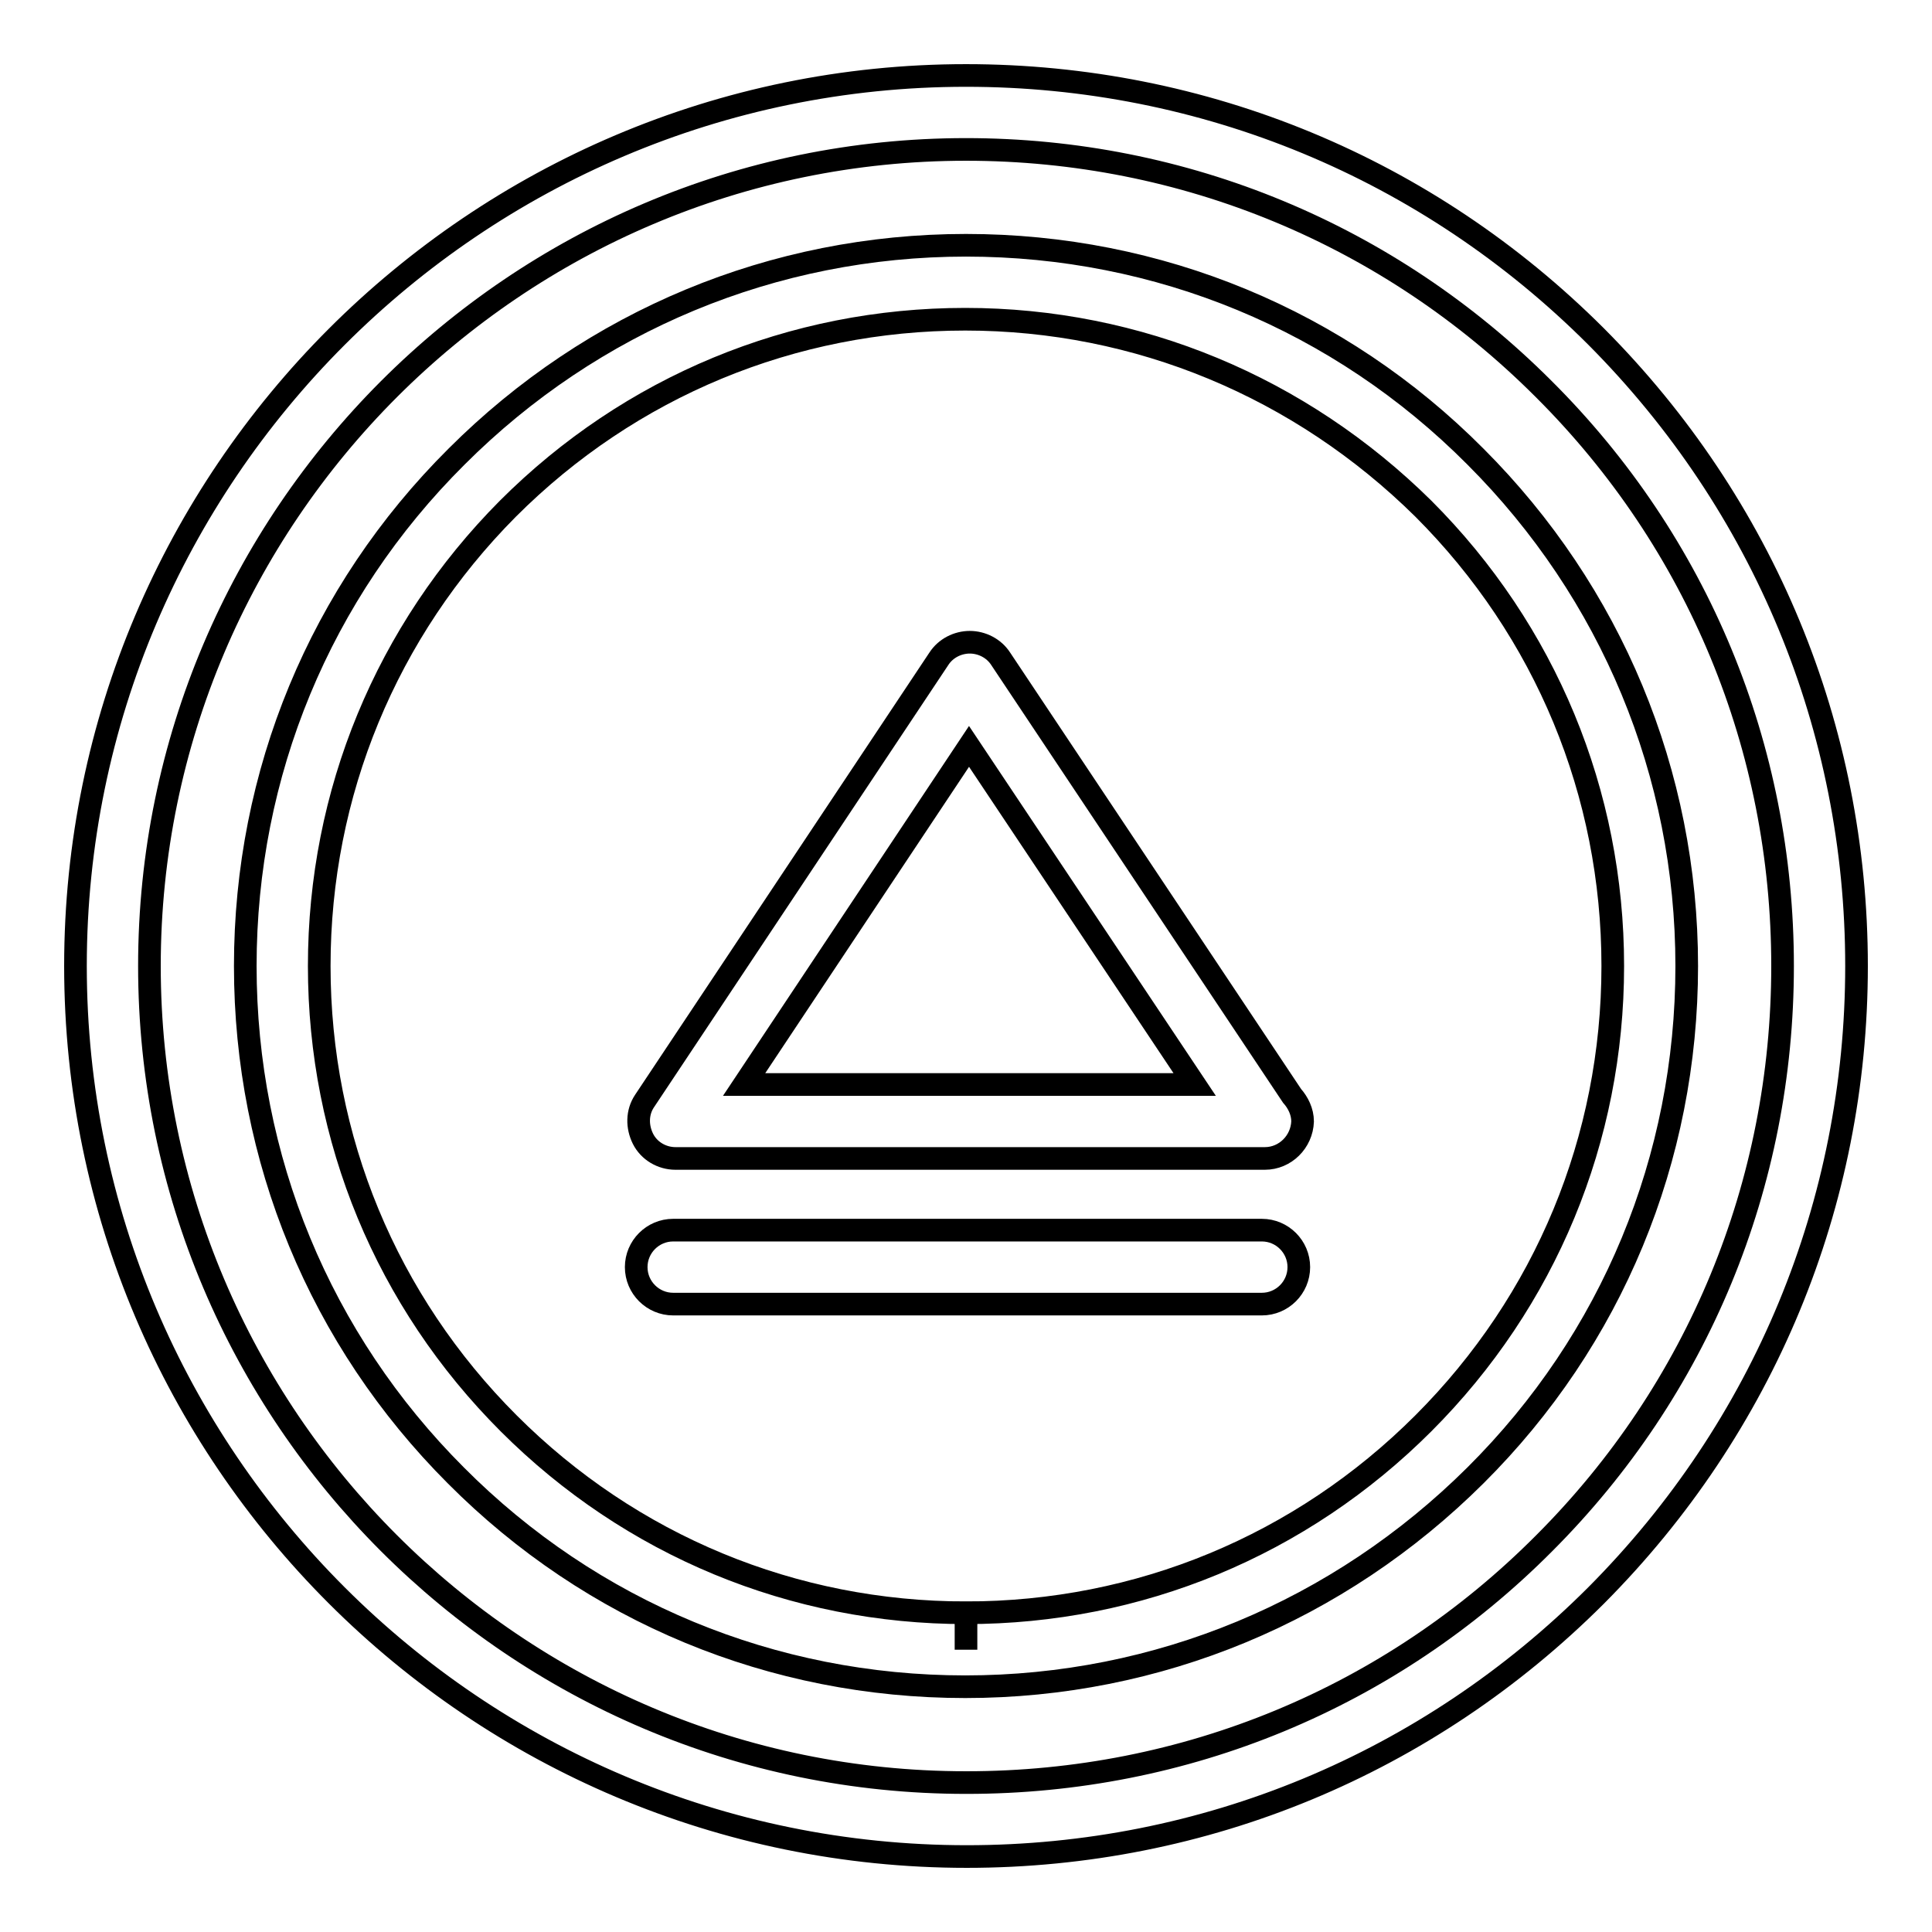 <?xml version="1.0" encoding="utf-8"?>
<!-- Svg Vector Icons : http://www.onlinewebfonts.com/icon -->
<!DOCTYPE svg PUBLIC "-//W3C//DTD SVG 1.1//EN" "http://www.w3.org/Graphics/SVG/1.1/DTD/svg11.dtd">
<svg version="1.1" xmlns="http://www.w3.org/2000/svg" xmlns:xlink="http://www.w3.org/1999/xlink" x="0px" y="0px" viewBox="0 0 256 256" enable-background="new 0 0 256 256" xml:space="preserve">
<g><g><g><g id="Eject"><path stroke-width="3" fill-opacity="0" stroke="#000000"  d="M128.1,246L128.1,246C63,246,10,193.1,10,128C10,63,63,10,128,10c31.5,0,61.2,12.3,83.5,34.6C233.7,66.9,246,96.5,246,128c0,31.5-12.3,61.1-34.5,83.4C189.2,233.7,159.6,246,128.1,246z M128,19.8C68.4,19.8,19.8,68.4,19.8,128c0,59.6,48.5,108.2,108.2,108.2h0.1c28.9,0,56.1-11.2,76.5-31.7c20.4-20.4,31.6-47.6,31.6-76.5c0-28.9-11.2-56.1-31.7-76.5C184.1,31.1,156.9,19.8,128,19.8z"/><path stroke-width="3" fill-opacity="0" stroke="#000000"  d="M127.9,223.5L127.9,223.5c-25.5,0-49.5-9.9-67.5-28c-18-18-27.9-42-27.9-67.5s9.9-49.5,28-67.5c18-18,42-28,67.5-28c25.5,0,49.5,9.9,67.5,28c18,18,28,42,28,67.5c0,25.5-9.9,49.5-28,67.5C177.4,213.5,153.4,223.5,127.9,223.5z M127.9,42.3c-22.9,0-44.4,8.9-60.6,25.1C51.2,83.6,42.3,105.1,42.3,128c0,22.9,8.9,44.4,25.1,60.6c16.2,16.2,37.7,25.1,60.6,25.1l0,4.9v-4.9c22.9,0,44.4-8.9,60.6-25.1c16.2-16.2,25.1-37.7,25.1-60.6c0-22.9-8.9-44.4-25.1-60.6C172.3,51.3,150.8,42.3,127.9,42.3z"/><path stroke-width="3" fill-opacity="0" stroke="#000000"  d="M167.6,153.5C167.6,153.5,167.6,153.5,167.6,153.5H89.5c-1.8,0-3.5-1-4.3-2.6c-0.8-1.6-0.8-3.5,0.2-5l39-58.6c0.9-1.4,2.5-2.2,4.1-2.2l0,0c1.6,0,3.2,0.8,4.1,2.2l38.6,57.9c0.8,0.9,1.4,2.1,1.4,3.4C172.5,151.3,170.3,153.5,167.6,153.5z M98.6,143.7h59.7l-29.9-44.8L98.6,143.7z"/><path stroke-width="3" fill-opacity="0" stroke="#000000"  d="M167.2,172.8h-78c-2.7,0-4.9-2.2-4.9-4.9c0-2.7,2.2-4.9,4.9-4.9h78c2.7,0,4.9,2.2,4.9,4.9C172.1,170.6,169.9,172.8,167.2,172.8z"/></g><g></g><g></g><g></g><g></g><g></g><g></g><g></g><g></g><g></g><g></g><g></g><g></g><g></g><g></g><g></g></g><g></g><g></g><g></g><g></g><g></g><g></g><g></g><g></g><g></g><g></g><g></g><g></g><g></g><g></g><g></g></g></g>
</svg>